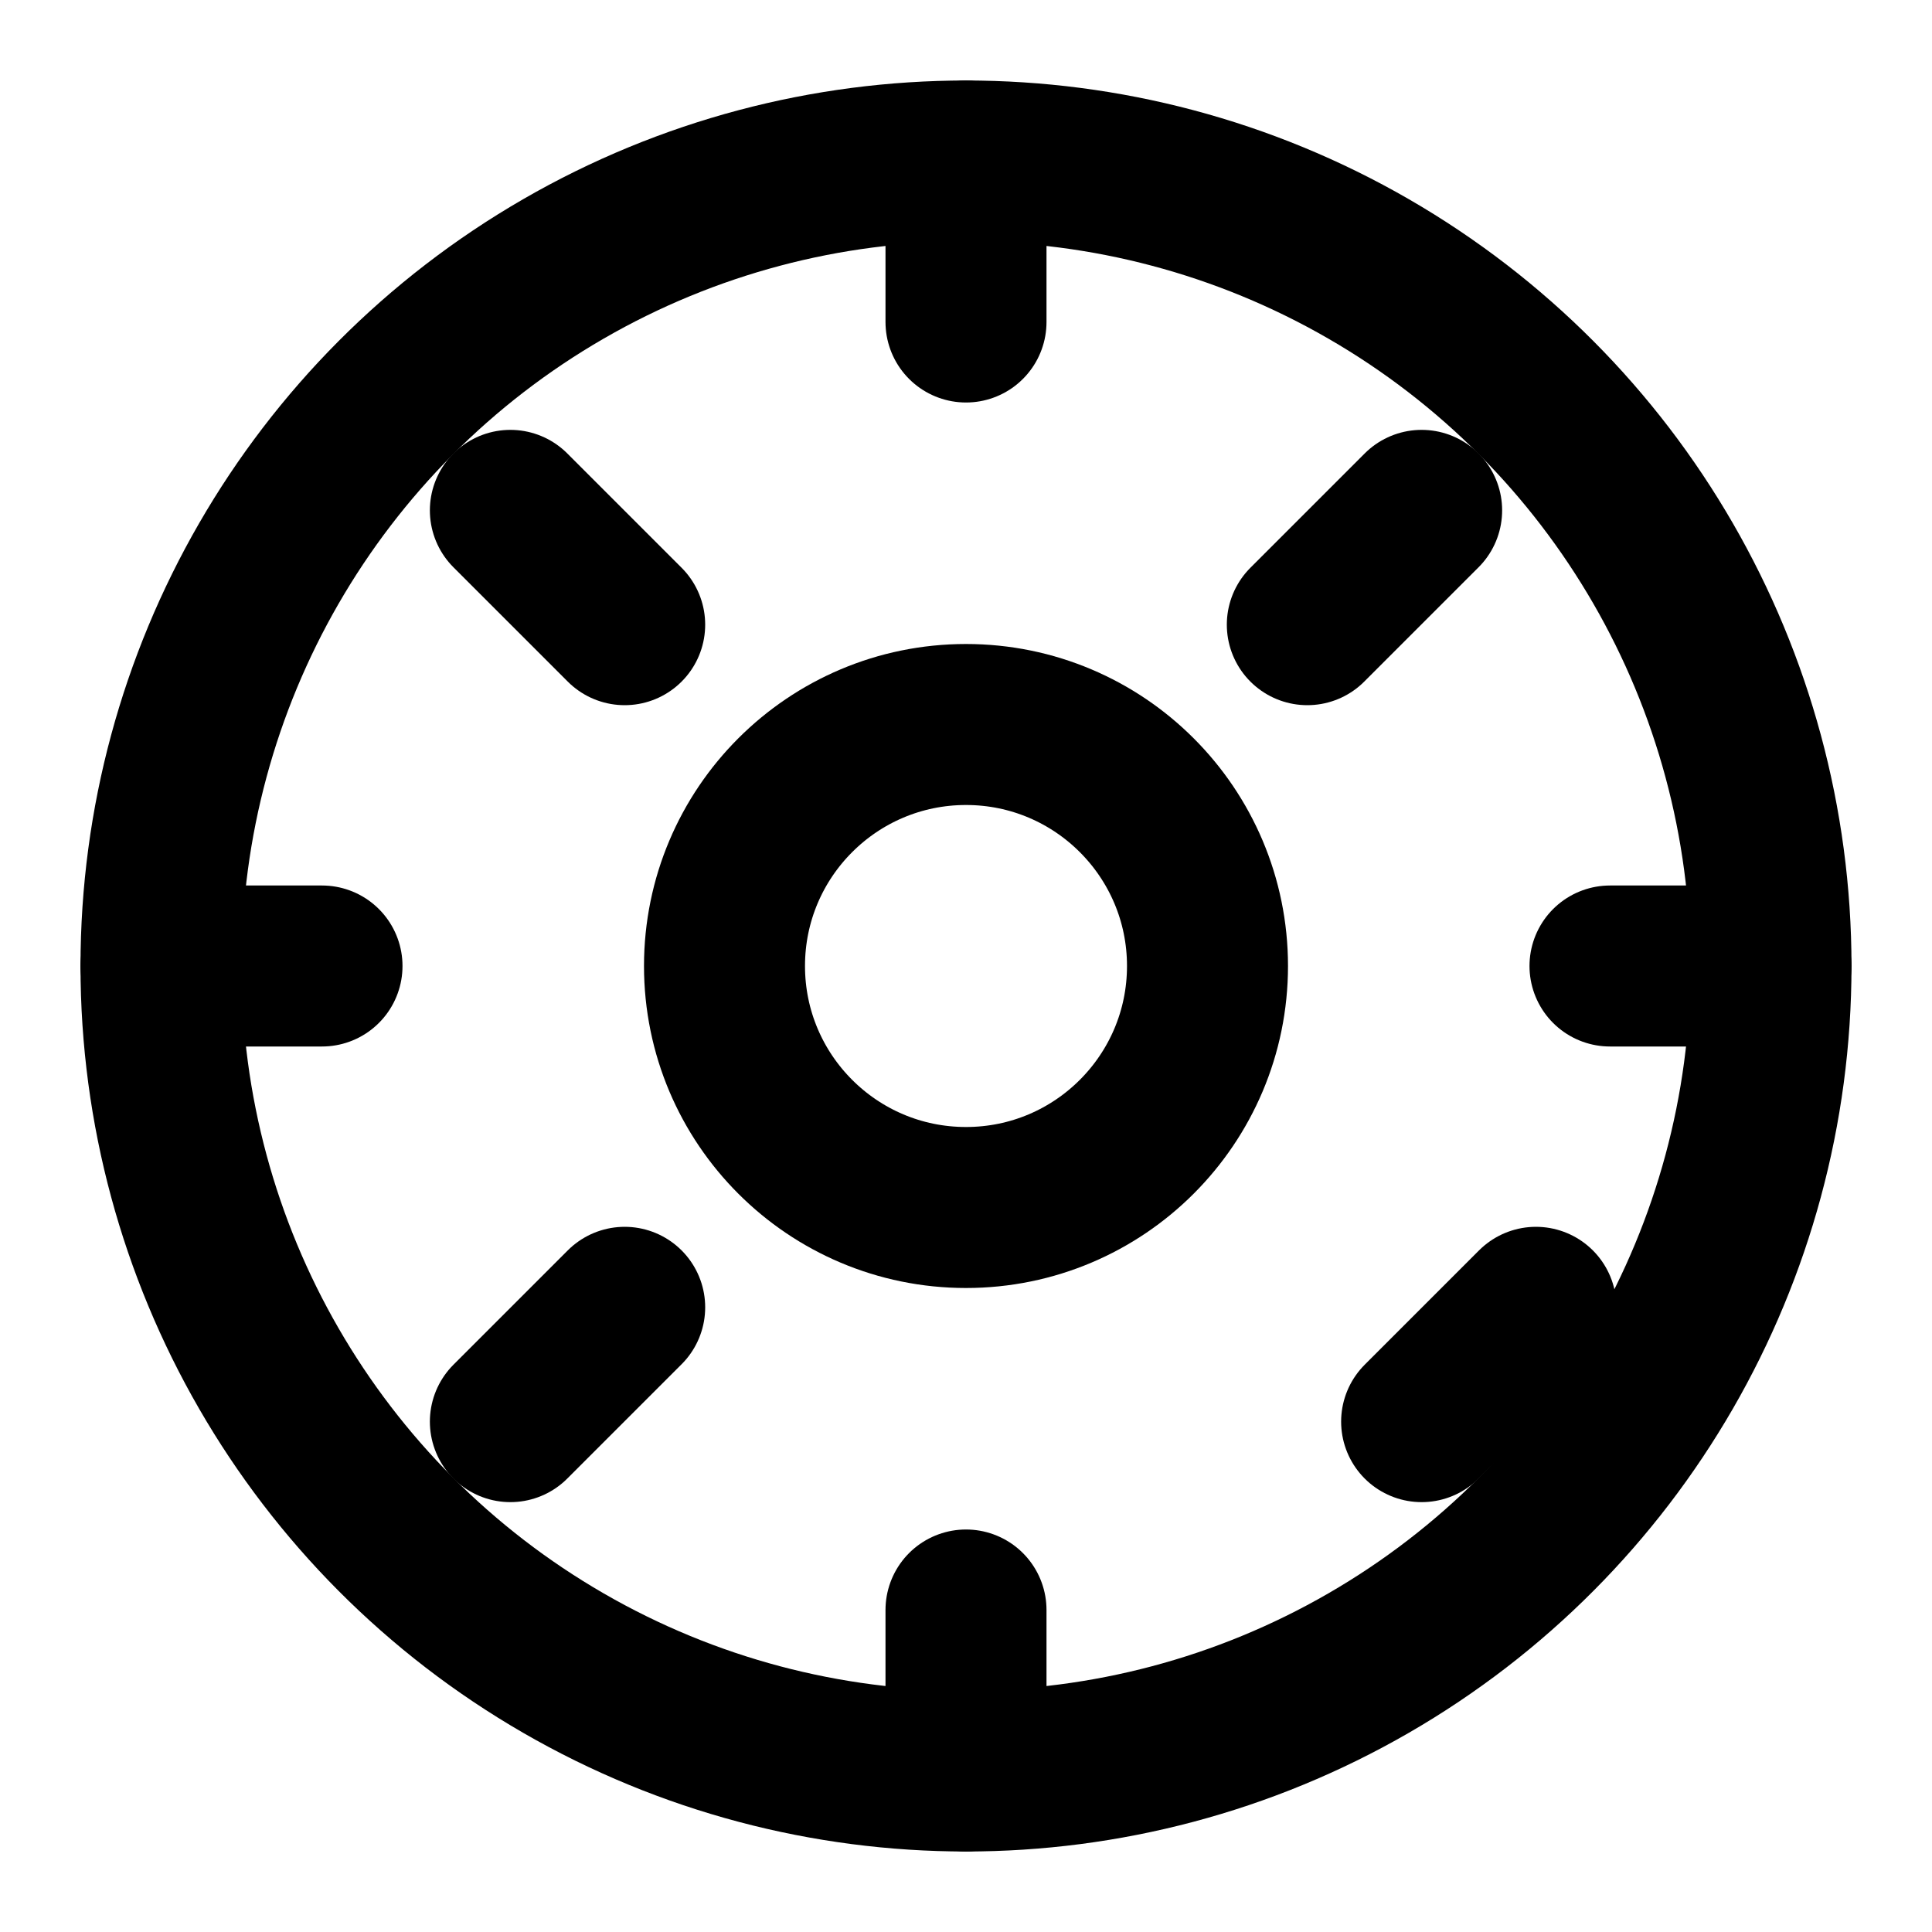 <svg xmlns="http://www.w3.org/2000/svg" viewBox="0 0 24 24" fill="none" stroke="currentColor" stroke-width="2" stroke-linecap="round" stroke-linejoin="round" class="feather feather-disc">
  <circle cx="12" cy="12" r="10"></circle>
  <circle cx="12" cy="12" r="3"></circle>
  <path d="M12 2v2"></path>
  <path d="M12 20v2"></path>
  <path d="M20 12h2"></path>
  <path d="M2 12H4"></path>
  <path d="M16.24 7.76l1.42-1.42"></path>
  <path d="M6.34 17.66l1.42-1.42"></path>
  <path d="M7.76 7.76L6.34 6.34"></path>
  <path d="M17.66 17.66l1.42-1.42"></path>
</svg>